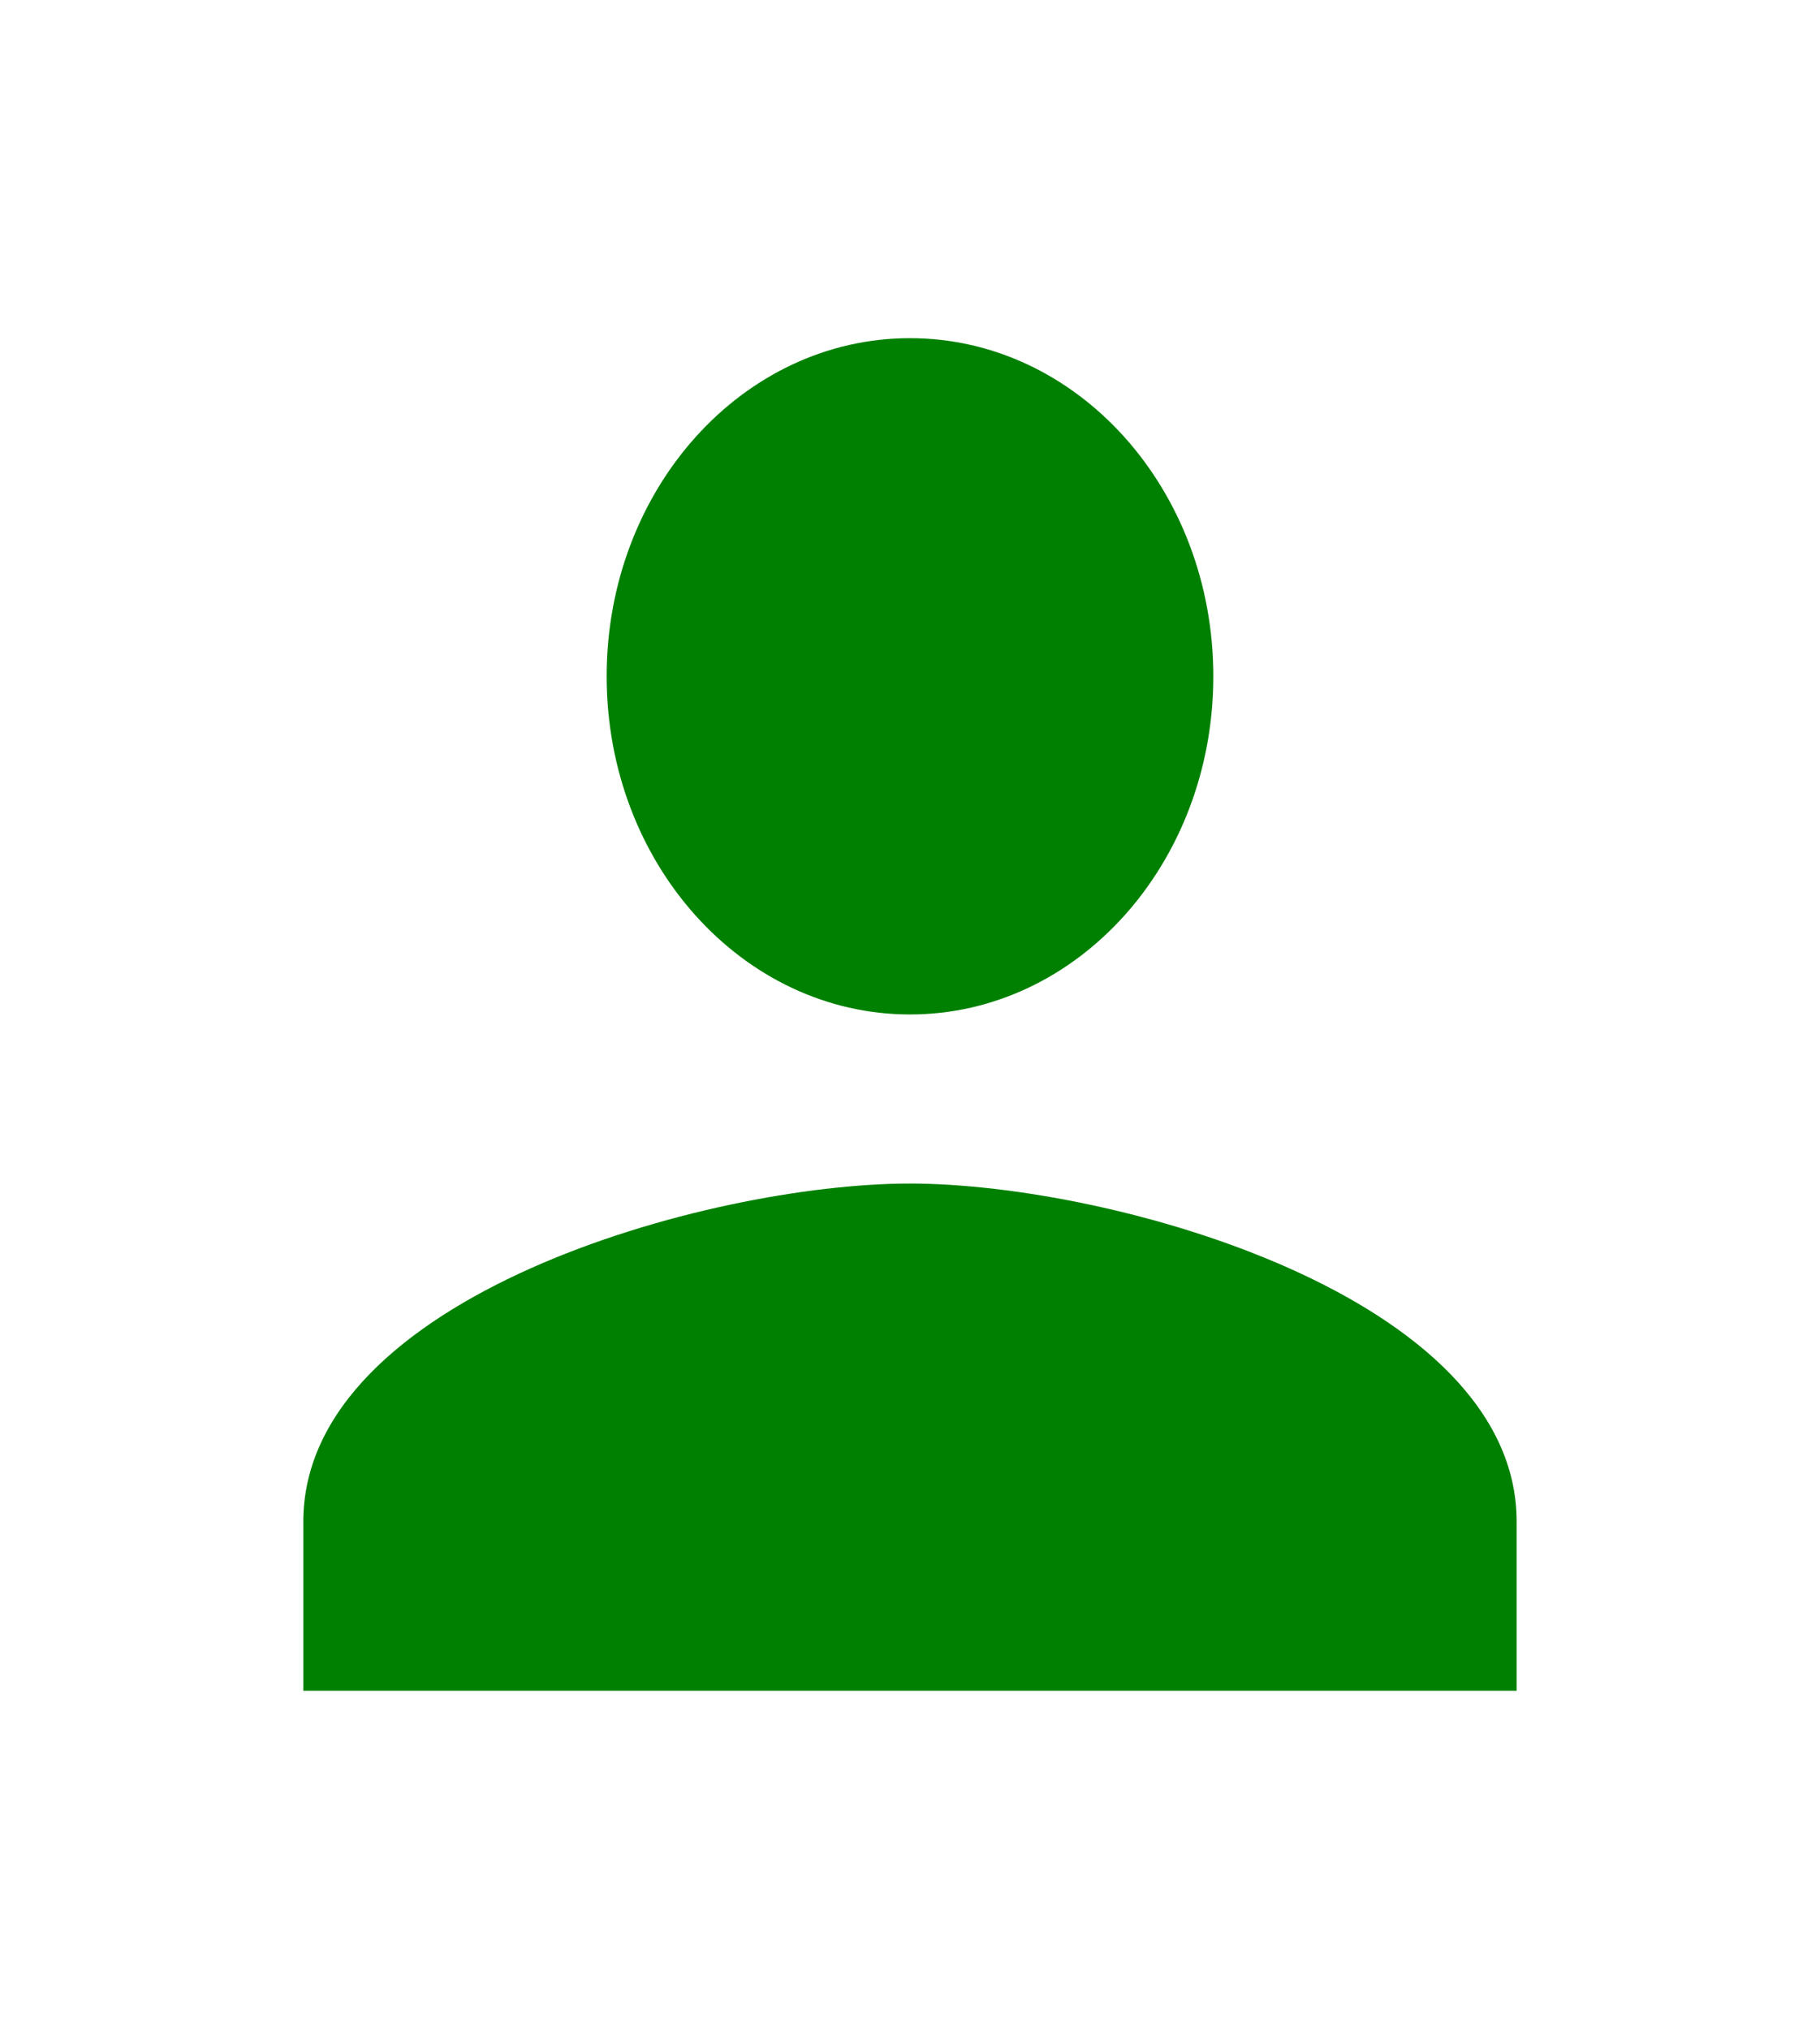 <svg xmlns="http://www.w3.org/2000/svg" width="61" height="68" viewBox="0 0 61 68" fill="none">
  <path d="M30.5 34C36.117 34 40.666 28.928 40.666 22.667C40.666 16.405 36.117 11.334 30.5 11.334C24.883 11.334 20.333 16.405 20.333 22.667C20.333 28.928 24.883 34 30.5 34ZM30.5 39.667C23.714 39.667 10.166 43.464 10.166 51V56.667H50.833V51C50.833 43.464 37.286 39.667 30.5 39.667Z" fill="#008000"/>
</svg>